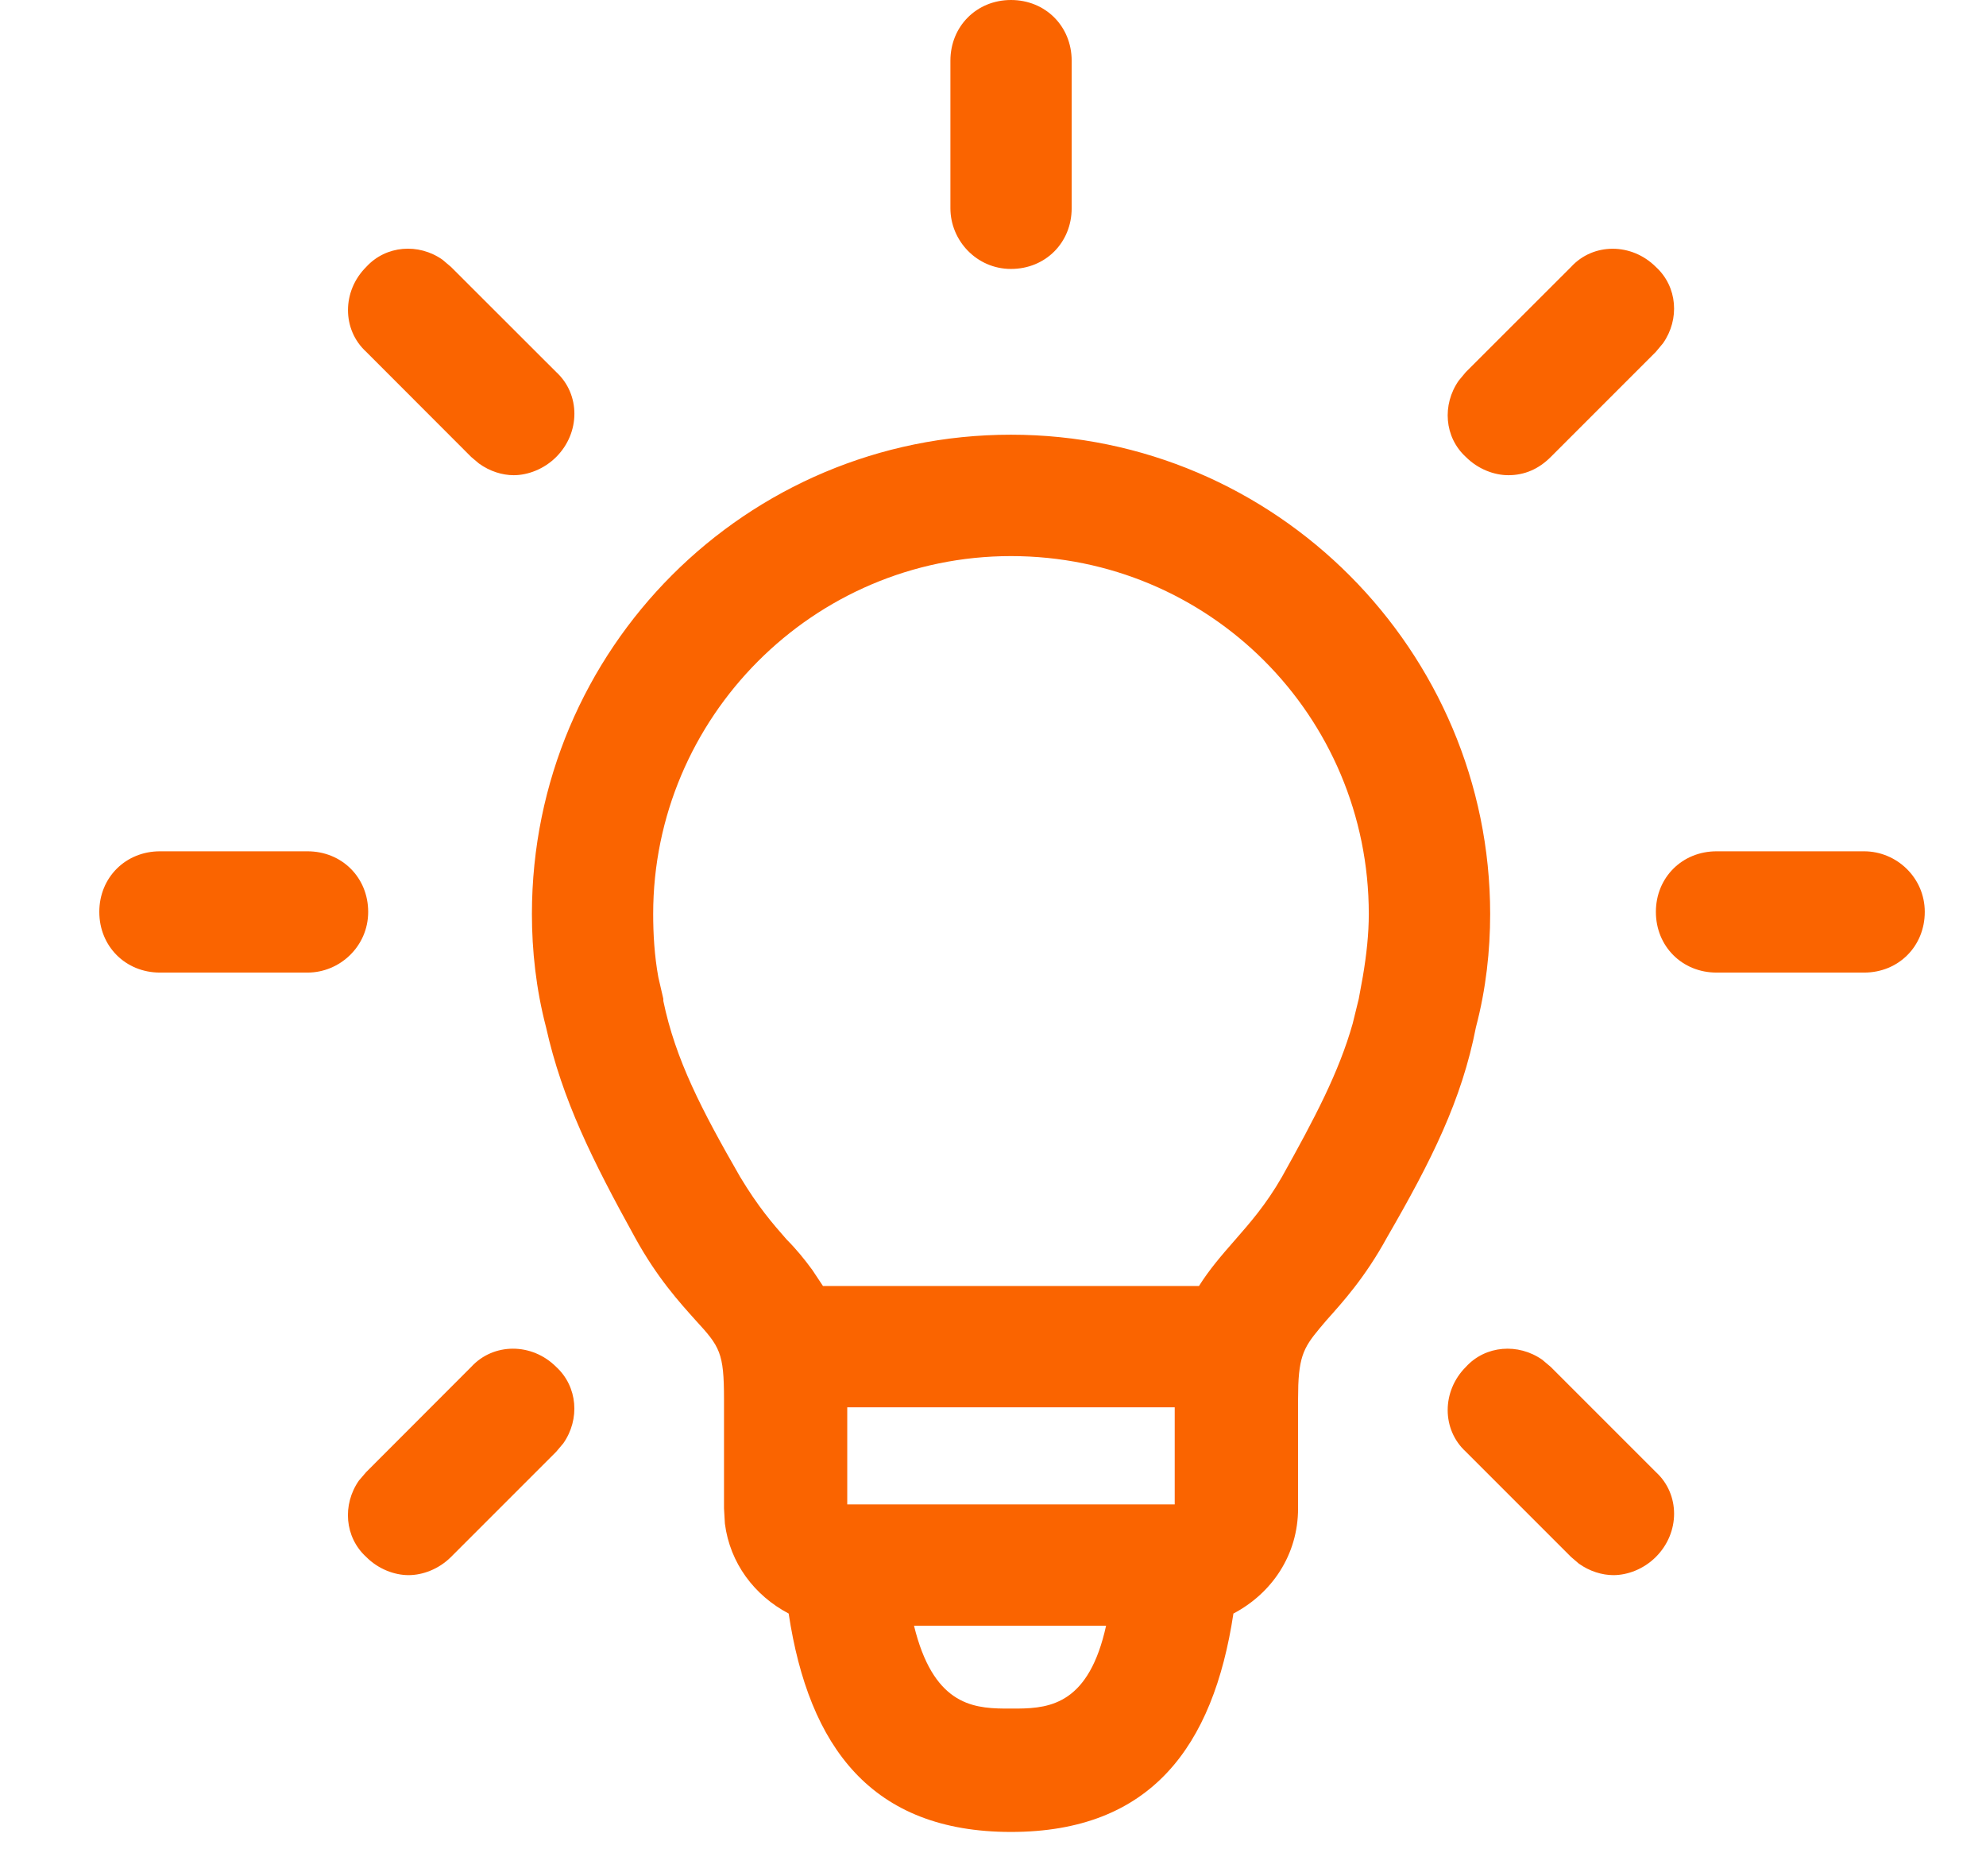 <?xml version="1.0" encoding="UTF-8"?>
<svg width="18px" height="17px" viewBox="0 0 18 17" version="1.1" xmlns="http://www.w3.org/2000/svg" xmlns:xlink="http://www.w3.org/1999/xlink">
    <title>Combined Shape</title>
    <g id="Home" stroke="none" stroke-width="1" fill="none" fill-rule="evenodd">
        <g id="Desktop-HD-Copy-4" transform="translate(-982, -37)" fill="#FA6400" fill-rule="nonzero">
            <path d="M991.163,40.939 C993.564,40.939 995.506,42.9 995.506,45.282 C995.506,45.611 995.469,45.96 995.377,46.308 C995.249,46.967 994.974,47.517 994.571,48.213 C994.37,48.58 994.168,48.8 994.022,48.964 C993.842,49.176 993.779,49.243 993.767,49.551 L993.765,49.679 L993.765,50.668 C993.765,51.09 993.527,51.438 993.179,51.621 C992.996,52.83 992.428,53.6 991.163,53.6 C989.899,53.6 989.331,52.83 989.148,51.621 C988.838,51.458 988.616,51.165 988.57,50.806 L988.562,50.668 L988.562,49.679 C988.562,49.258 988.525,49.203 988.305,48.964 C988.158,48.8 987.957,48.58 987.755,48.213 C987.371,47.517 987.096,46.967 986.949,46.308 C986.858,45.96 986.821,45.611 986.821,45.282 C986.821,42.881 988.763,40.939 991.163,40.939 Z M992.025,51.731 L990.284,51.731 C990.455,52.432 990.801,52.479 991.1,52.482 L991.227,52.482 C991.525,52.479 991.871,52.432 992.025,51.731 Z M987.041,49.386 C987.236,49.565 987.258,49.86 987.106,50.078 L987.041,50.155 L986.088,51.108 C985.978,51.218 985.832,51.273 985.703,51.273 C985.575,51.273 985.428,51.218 985.319,51.108 C985.123,50.929 985.101,50.634 985.253,50.416 L985.319,50.339 L986.271,49.386 C986.473,49.166 986.821,49.166 987.041,49.386 Z M995.978,49.321 L996.055,49.386 L997.008,50.339 C997.228,50.54 997.228,50.888 997.008,51.108 C996.898,51.218 996.752,51.273 996.623,51.273 C996.521,51.273 996.406,51.238 996.309,51.168 L996.239,51.108 L995.286,50.155 C995.066,49.954 995.066,49.606 995.286,49.386 C995.465,49.19 995.76,49.169 995.978,49.321 Z M992.647,49.752 L989.679,49.752 L989.679,50.632 L992.647,50.632 L992.647,49.752 Z M991.163,42.039 C989.368,42.039 987.92,43.504 987.92,45.282 C987.92,45.46 987.931,45.66 987.967,45.856 L988.012,46.051 L988.012,46.07 C988.122,46.601 988.36,47.059 988.708,47.664 C988.873,47.938 989.001,48.085 989.13,48.232 C989.215,48.317 989.292,48.411 989.362,48.507 L989.459,48.653 L992.867,48.653 C992.959,48.506 993.069,48.378 993.197,48.232 C993.325,48.085 993.472,47.92 993.619,47.664 C993.917,47.13 994.135,46.717 994.26,46.275 L994.315,46.051 L994.352,45.849 C994.386,45.649 994.406,45.46 994.406,45.282 C994.406,43.486 992.959,42.039 991.163,42.039 Z M998.895,44.714 C999.189,44.714 999.445,44.952 999.445,45.263 C999.445,45.575 999.207,45.813 998.895,45.813 L998.895,45.813 L997.558,45.813 C997.246,45.813 997.008,45.575 997.008,45.263 C997.008,44.952 997.246,44.714 997.558,44.714 L997.558,44.714 Z M984.787,44.714 C985.099,44.714 985.337,44.952 985.337,45.263 C985.337,45.575 985.08,45.813 984.787,45.813 L984.787,45.813 L983.45,45.813 C983.138,45.813 982.9,45.575 982.9,45.263 C982.9,44.952 983.138,44.714 983.45,44.714 L983.45,44.714 Z M997.008,39.419 C997.204,39.598 997.225,39.893 997.073,40.11 L997.008,40.188 L996.055,41.141 C995.945,41.251 995.817,41.306 995.671,41.306 C995.542,41.306 995.396,41.251 995.286,41.141 C995.09,40.962 995.069,40.667 995.221,40.449 L995.286,40.371 L996.239,39.419 C996.44,39.199 996.788,39.199 997.008,39.419 Z M986.01,39.353 L986.088,39.419 L987.041,40.371 C987.261,40.573 987.261,40.921 987.041,41.141 C986.931,41.251 986.784,41.306 986.656,41.306 C986.553,41.306 986.439,41.271 986.341,41.2 L986.271,41.141 L985.319,40.188 C985.099,39.987 985.099,39.638 985.319,39.419 C985.498,39.223 985.793,39.201 986.01,39.353 Z M991.163,37 C991.475,37 991.713,37.238 991.713,37.55 L991.713,37.55 L991.713,38.887 C991.713,39.199 991.475,39.437 991.163,39.437 C990.852,39.437 990.614,39.18 990.614,38.887 L990.614,38.887 L990.614,37.55 C990.614,37.238 990.852,37 991.163,37 Z" id="Combined-Shape"></path>
        </g>
    </g>
</svg>